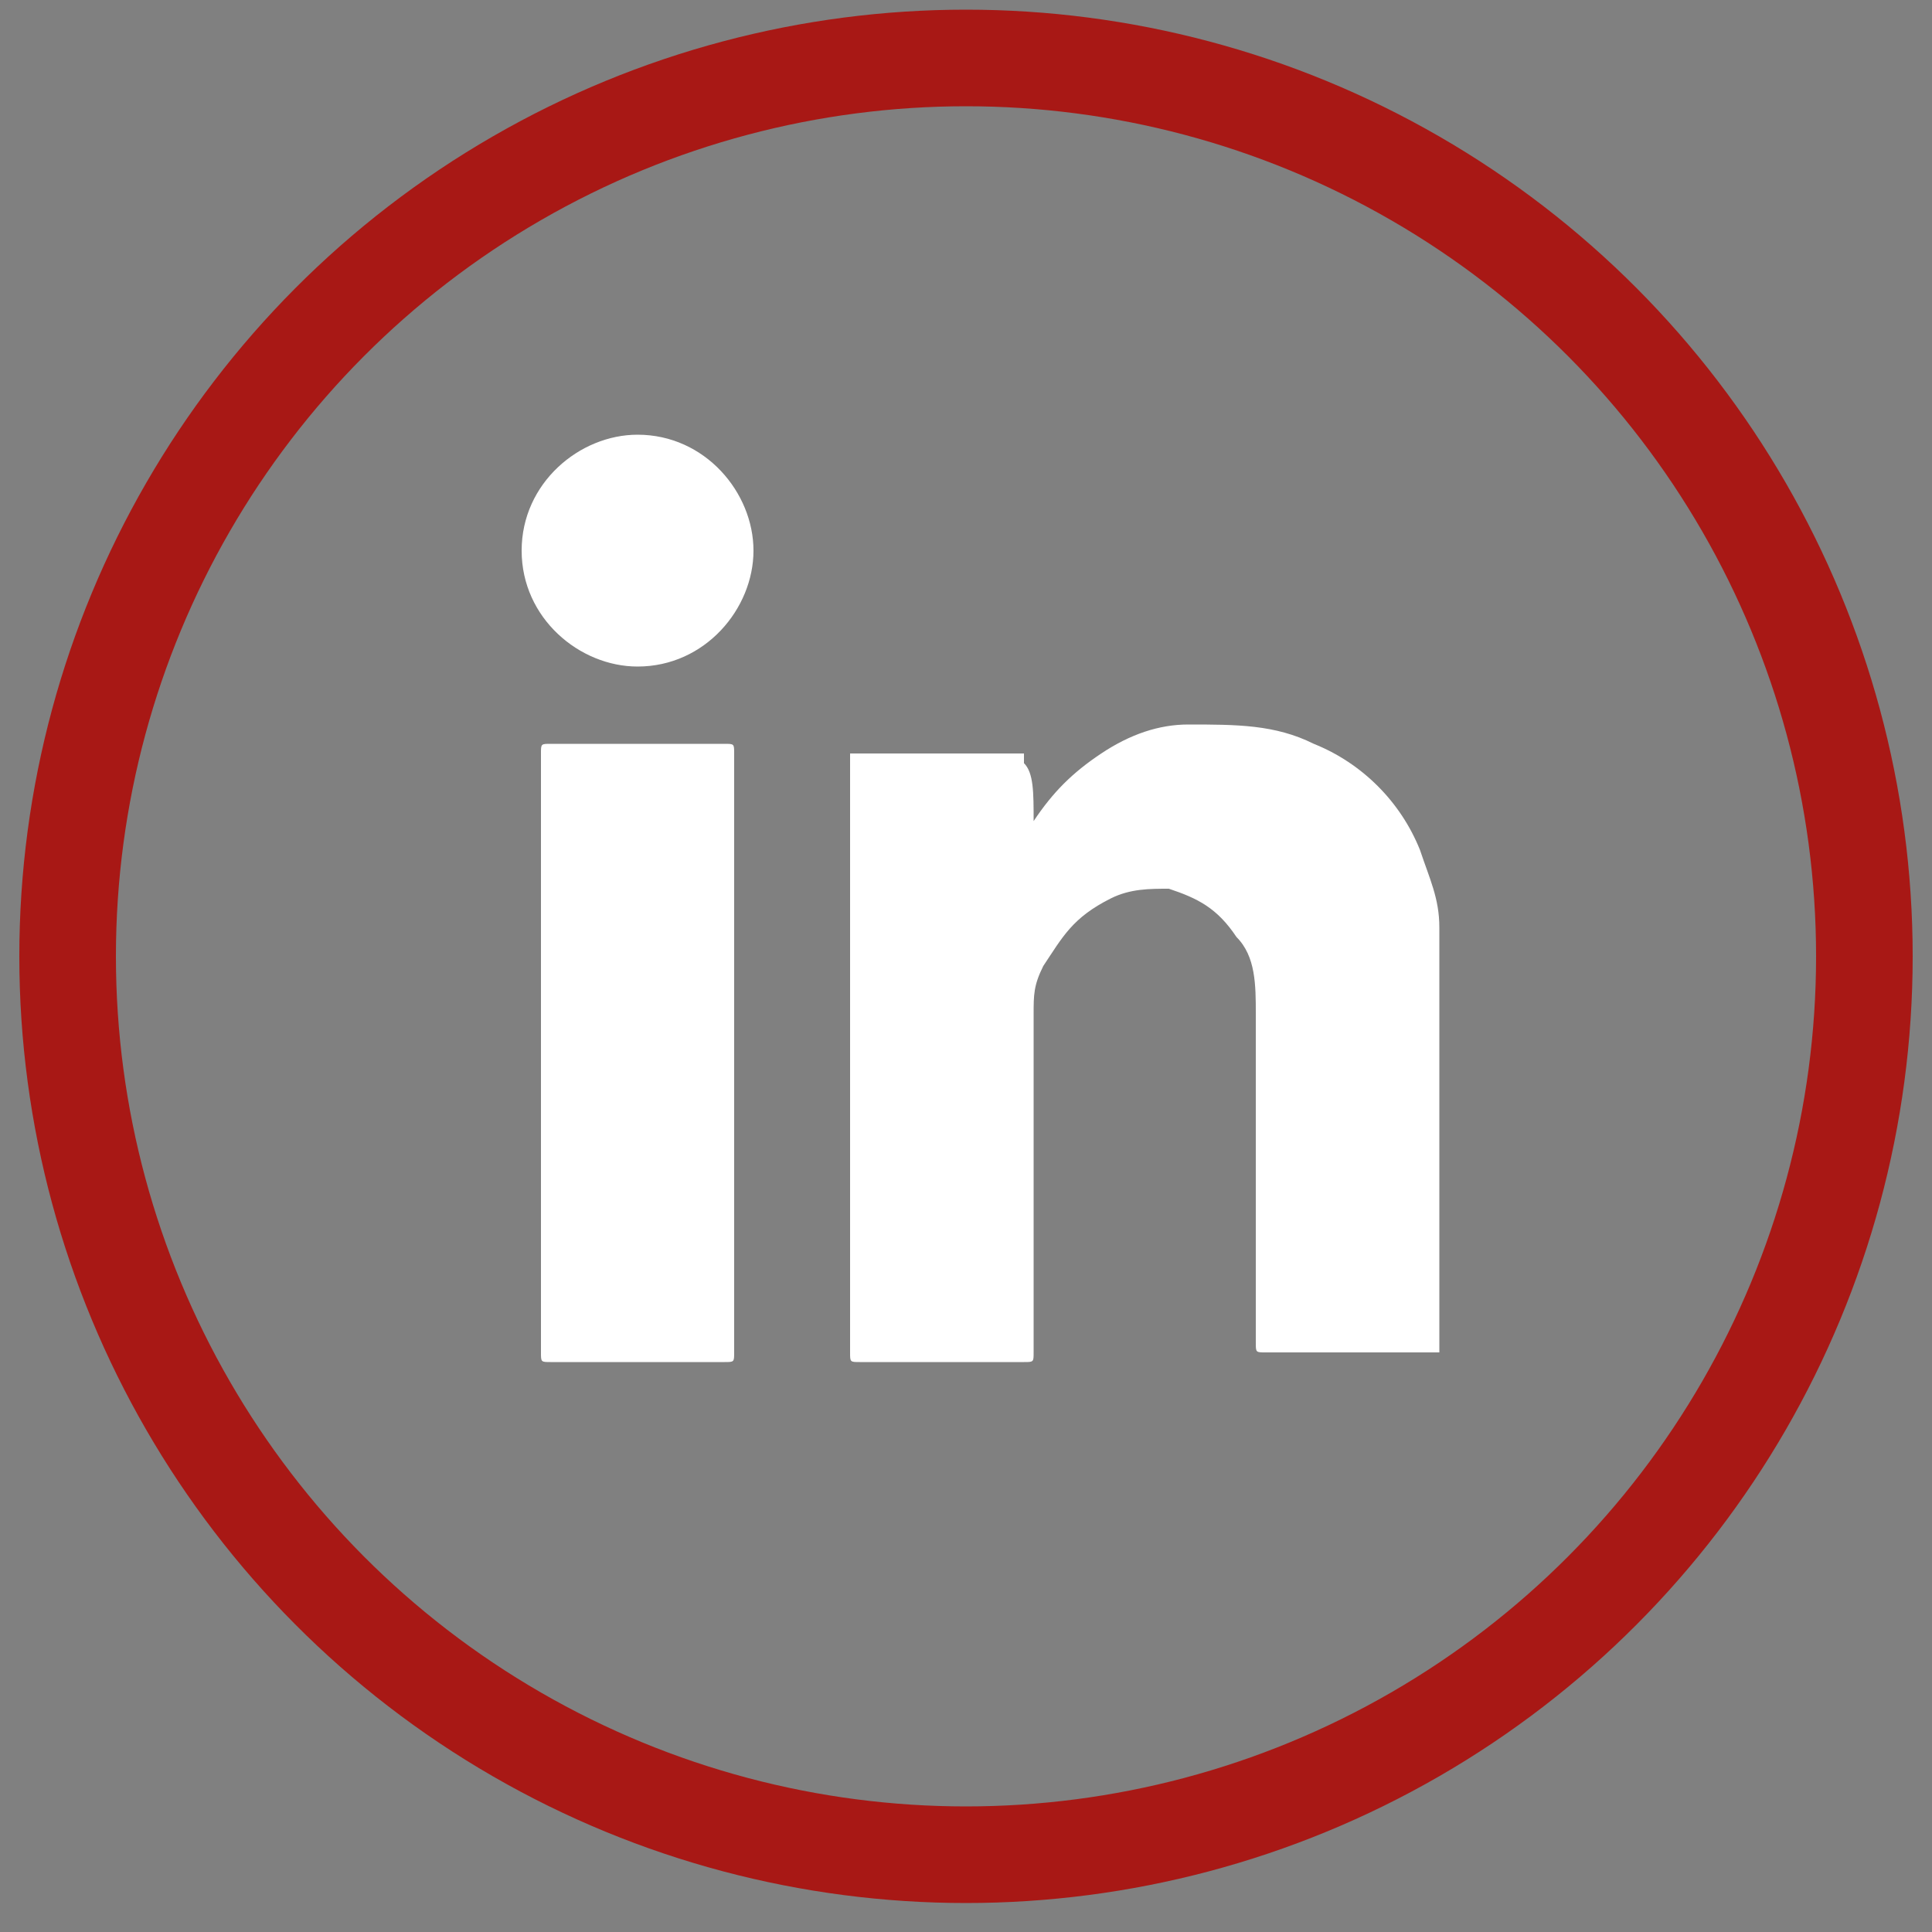 <?xml version="1.0" encoding="utf-8"?>
<!-- Generator: Adobe Illustrator 28.1.0, SVG Export Plug-In . SVG Version: 6.00 Build 0)  -->
<svg version="1.1" id="Ebene_1" xmlns="http://www.w3.org/2000/svg" xmlns:xlink="http://www.w3.org/1999/xlink" x="0px" y="0px"
	 viewBox="0 0 20 20" style="enable-background:new 0 0 20 20;" xml:space="preserve">
<rect x="0" y="0" width="20" height="20" fill="#808080" stroke="none"/>
<style type="text/css">
	.st0{fill:none;stroke:#A81815;}
	.st1{fill:#FFFFFF;}
</style>
<circle class="st0" cx="10" cy="9.9" r="9.3"/>
<g>
	<path class="st1" d="M10.7,8.5c0.2-0.3,0.4-0.5,0.7-0.7c0.3-0.2,0.6-0.3,0.9-0.3c0.5,0,0.9,0,1.3,0.2c0.5,0.2,0.9,0.6,1.1,1.1
		c0.1,0.3,0.2,0.5,0.2,0.8c0,0.2,0,0.3,0,0.5c0,1.3,0,2.5,0,3.8c0,0,0,0,0,0.1c0,0,0,0,0,0c0,0,0,0,0,0c-0.6,0-1.2,0-1.8,0
		C13,14,13,14,13,13.9c0-1.1,0-2.2,0-3.4c0-0.3,0-0.6-0.2-0.8c-0.2-0.3-0.4-0.4-0.7-0.5c-0.2,0-0.4,0-0.6,0.1
		C11.1,9.5,11,9.7,10.8,10c-0.1,0.2-0.1,0.3-0.1,0.5c0,0.1,0,0.2,0,0.3c0,1.1,0,2.1,0,3.2c0,0.1,0,0.1-0.1,0.1c-0.6,0-1.2,0-1.7,0
		c-0.1,0-0.1,0-0.1-0.1c0-2.1,0-4.1,0-6.2c0,0,0,0,0,0c0,0,0,0,0,0c0.6,0,1.2,0,1.8,0c0,0,0,0,0,0.1C10.7,8,10.7,8.2,10.7,8.5
		C10.7,8.5,10.7,8.5,10.7,8.5z"/>
	<path class="st1" d="M7.6,10.9c0,1,0,2.1,0,3.1c0,0.1,0,0.1-0.1,0.1c-0.6,0-1.2,0-1.8,0c-0.1,0-0.1,0-0.1-0.1c0-2.1,0-4.1,0-6.2
		c0-0.1,0-0.1,0.1-0.1c0.6,0,1.2,0,1.8,0c0.1,0,0.1,0,0.1,0.1C7.6,8.8,7.6,9.8,7.6,10.9z"/>
	<path class="st1" d="M7.8,5.7c0,0.6-0.5,1.2-1.2,1.2C6,6.9,5.4,6.4,5.4,5.7C5.4,5,6,4.5,6.6,4.5C7.3,4.5,7.8,5.1,7.8,5.7z"/>
</g>
</svg>
